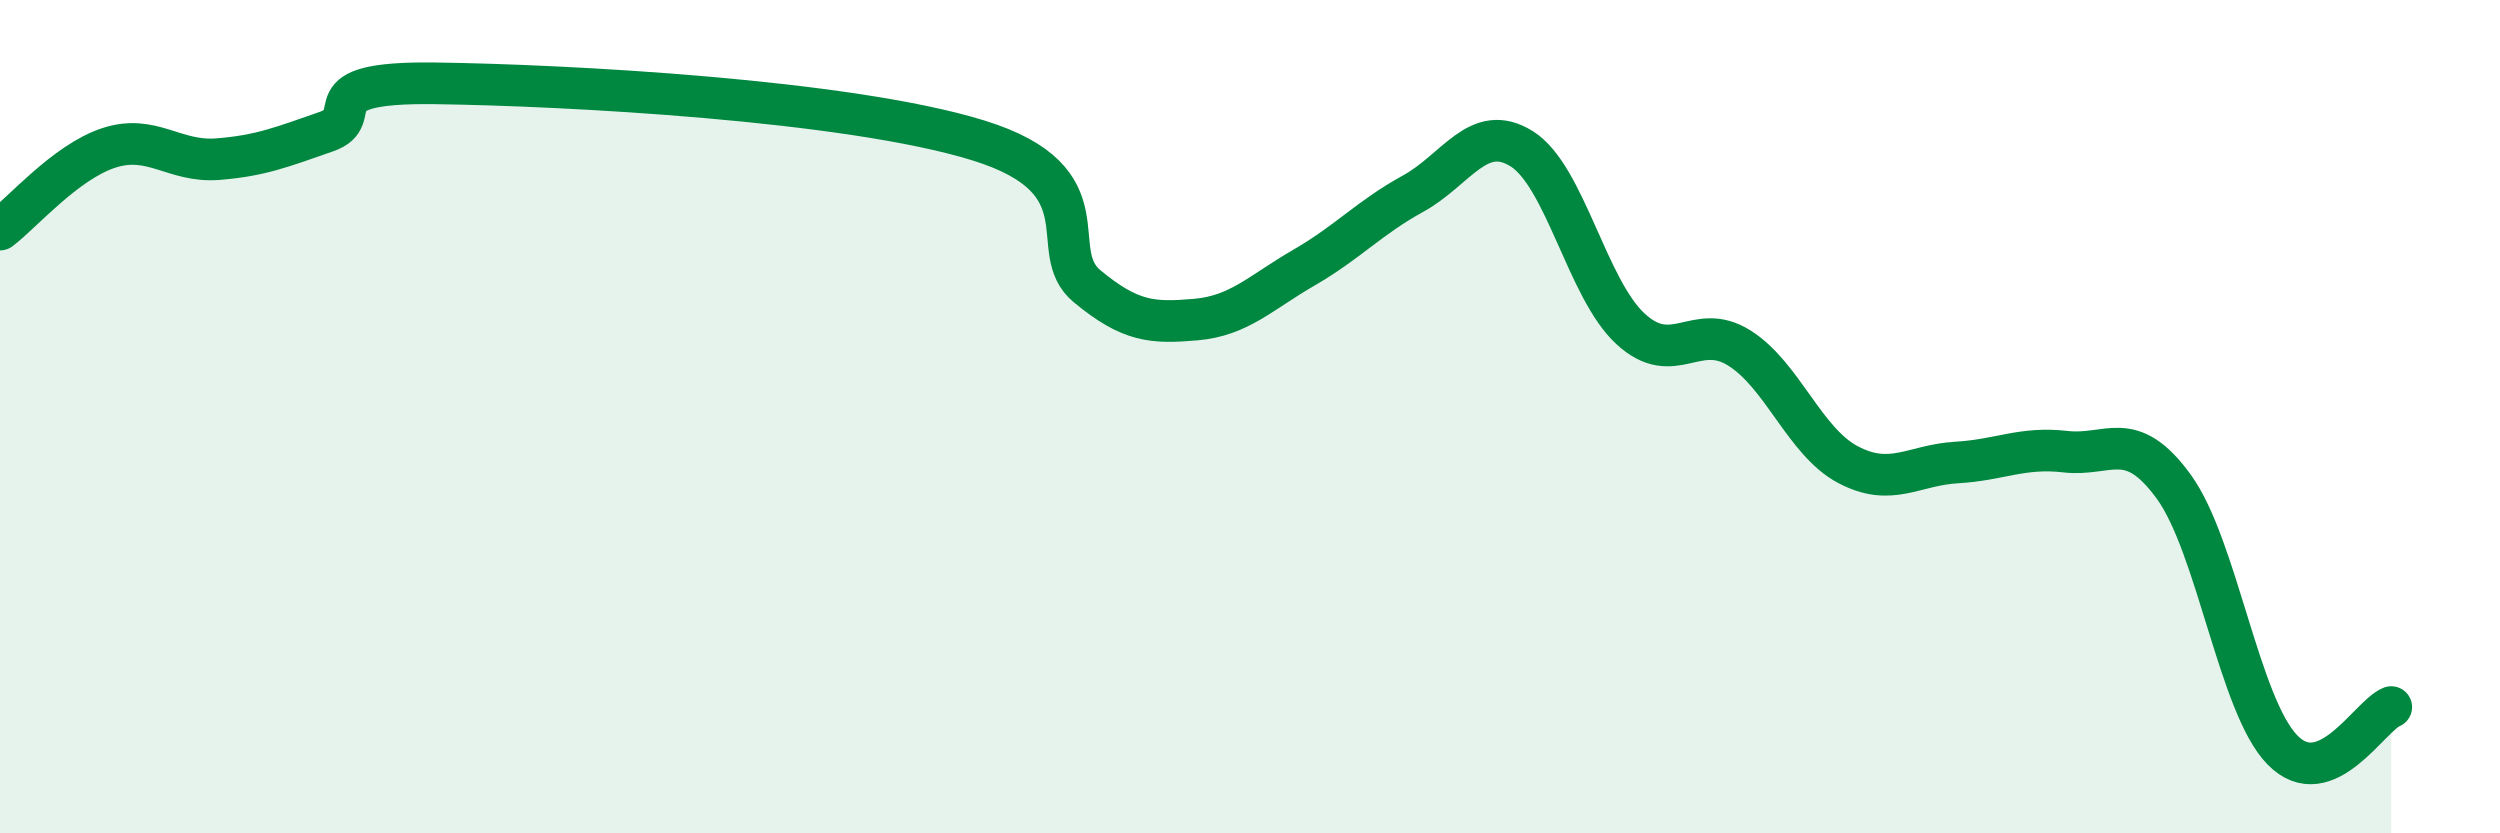
    <svg width="60" height="20" viewBox="0 0 60 20" xmlns="http://www.w3.org/2000/svg">
      <path
        d="M 0,5.51 C 0.52,5.12 1.57,3.89 2.61,3.55 C 3.65,3.21 4.18,3.9 5.22,3.82 C 6.26,3.74 6.79,3.52 7.83,3.16 C 8.87,2.8 7.3,1.96 10.43,2 C 13.56,2.04 20.35,2.4 23.48,3.37 C 26.61,4.34 25.05,6.01 26.09,6.87 C 27.13,7.73 27.66,7.76 28.7,7.67 C 29.74,7.58 30.26,7.02 31.3,6.42 C 32.34,5.82 32.87,5.22 33.91,4.65 C 34.95,4.08 35.48,2.92 36.52,3.57 C 37.56,4.22 38.09,6.93 39.13,7.89 C 40.17,8.85 40.7,7.7 41.74,8.35 C 42.78,9 43.31,10.6 44.35,11.15 C 45.39,11.7 45.92,11.16 46.96,11.1 C 48,11.04 48.53,10.72 49.57,10.84 C 50.61,10.96 51.13,10.25 52.17,11.68 C 53.21,13.11 53.74,16.94 54.78,18 C 55.82,19.06 56.87,17.18 57.39,16.97L57.39 20L0 20Z"
        fill="#008740"
        opacity="0.1"
        stroke-linecap="round"
        stroke-linejoin="round"
      />
      <path
        d="M 0,5.51 C 0.52,5.12 1.57,3.89 2.61,3.55 C 3.65,3.21 4.18,3.9 5.22,3.82 C 6.26,3.74 6.79,3.52 7.83,3.16 C 8.87,2.8 7.3,1.96 10.43,2 C 13.56,2.04 20.35,2.4 23.48,3.37 C 26.61,4.34 25.05,6.01 26.09,6.87 C 27.13,7.73 27.66,7.76 28.7,7.67 C 29.74,7.58 30.26,7.02 31.3,6.42 C 32.34,5.82 32.87,5.22 33.91,4.65 C 34.95,4.08 35.48,2.92 36.52,3.57 C 37.56,4.22 38.09,6.93 39.13,7.89 C 40.17,8.85 40.7,7.7 41.74,8.35 C 42.78,9 43.31,10.6 44.35,11.15 C 45.39,11.7 45.92,11.16 46.96,11.1 C 48,11.04 48.53,10.72 49.57,10.84 C 50.61,10.96 51.13,10.25 52.17,11.68 C 53.21,13.11 53.74,16.94 54.78,18 C 55.82,19.06 56.87,17.18 57.39,16.97"
        stroke="#008740"
        stroke-width="1"
        fill="none"
        stroke-linecap="round"
        stroke-linejoin="round"
      />
    </svg>
  